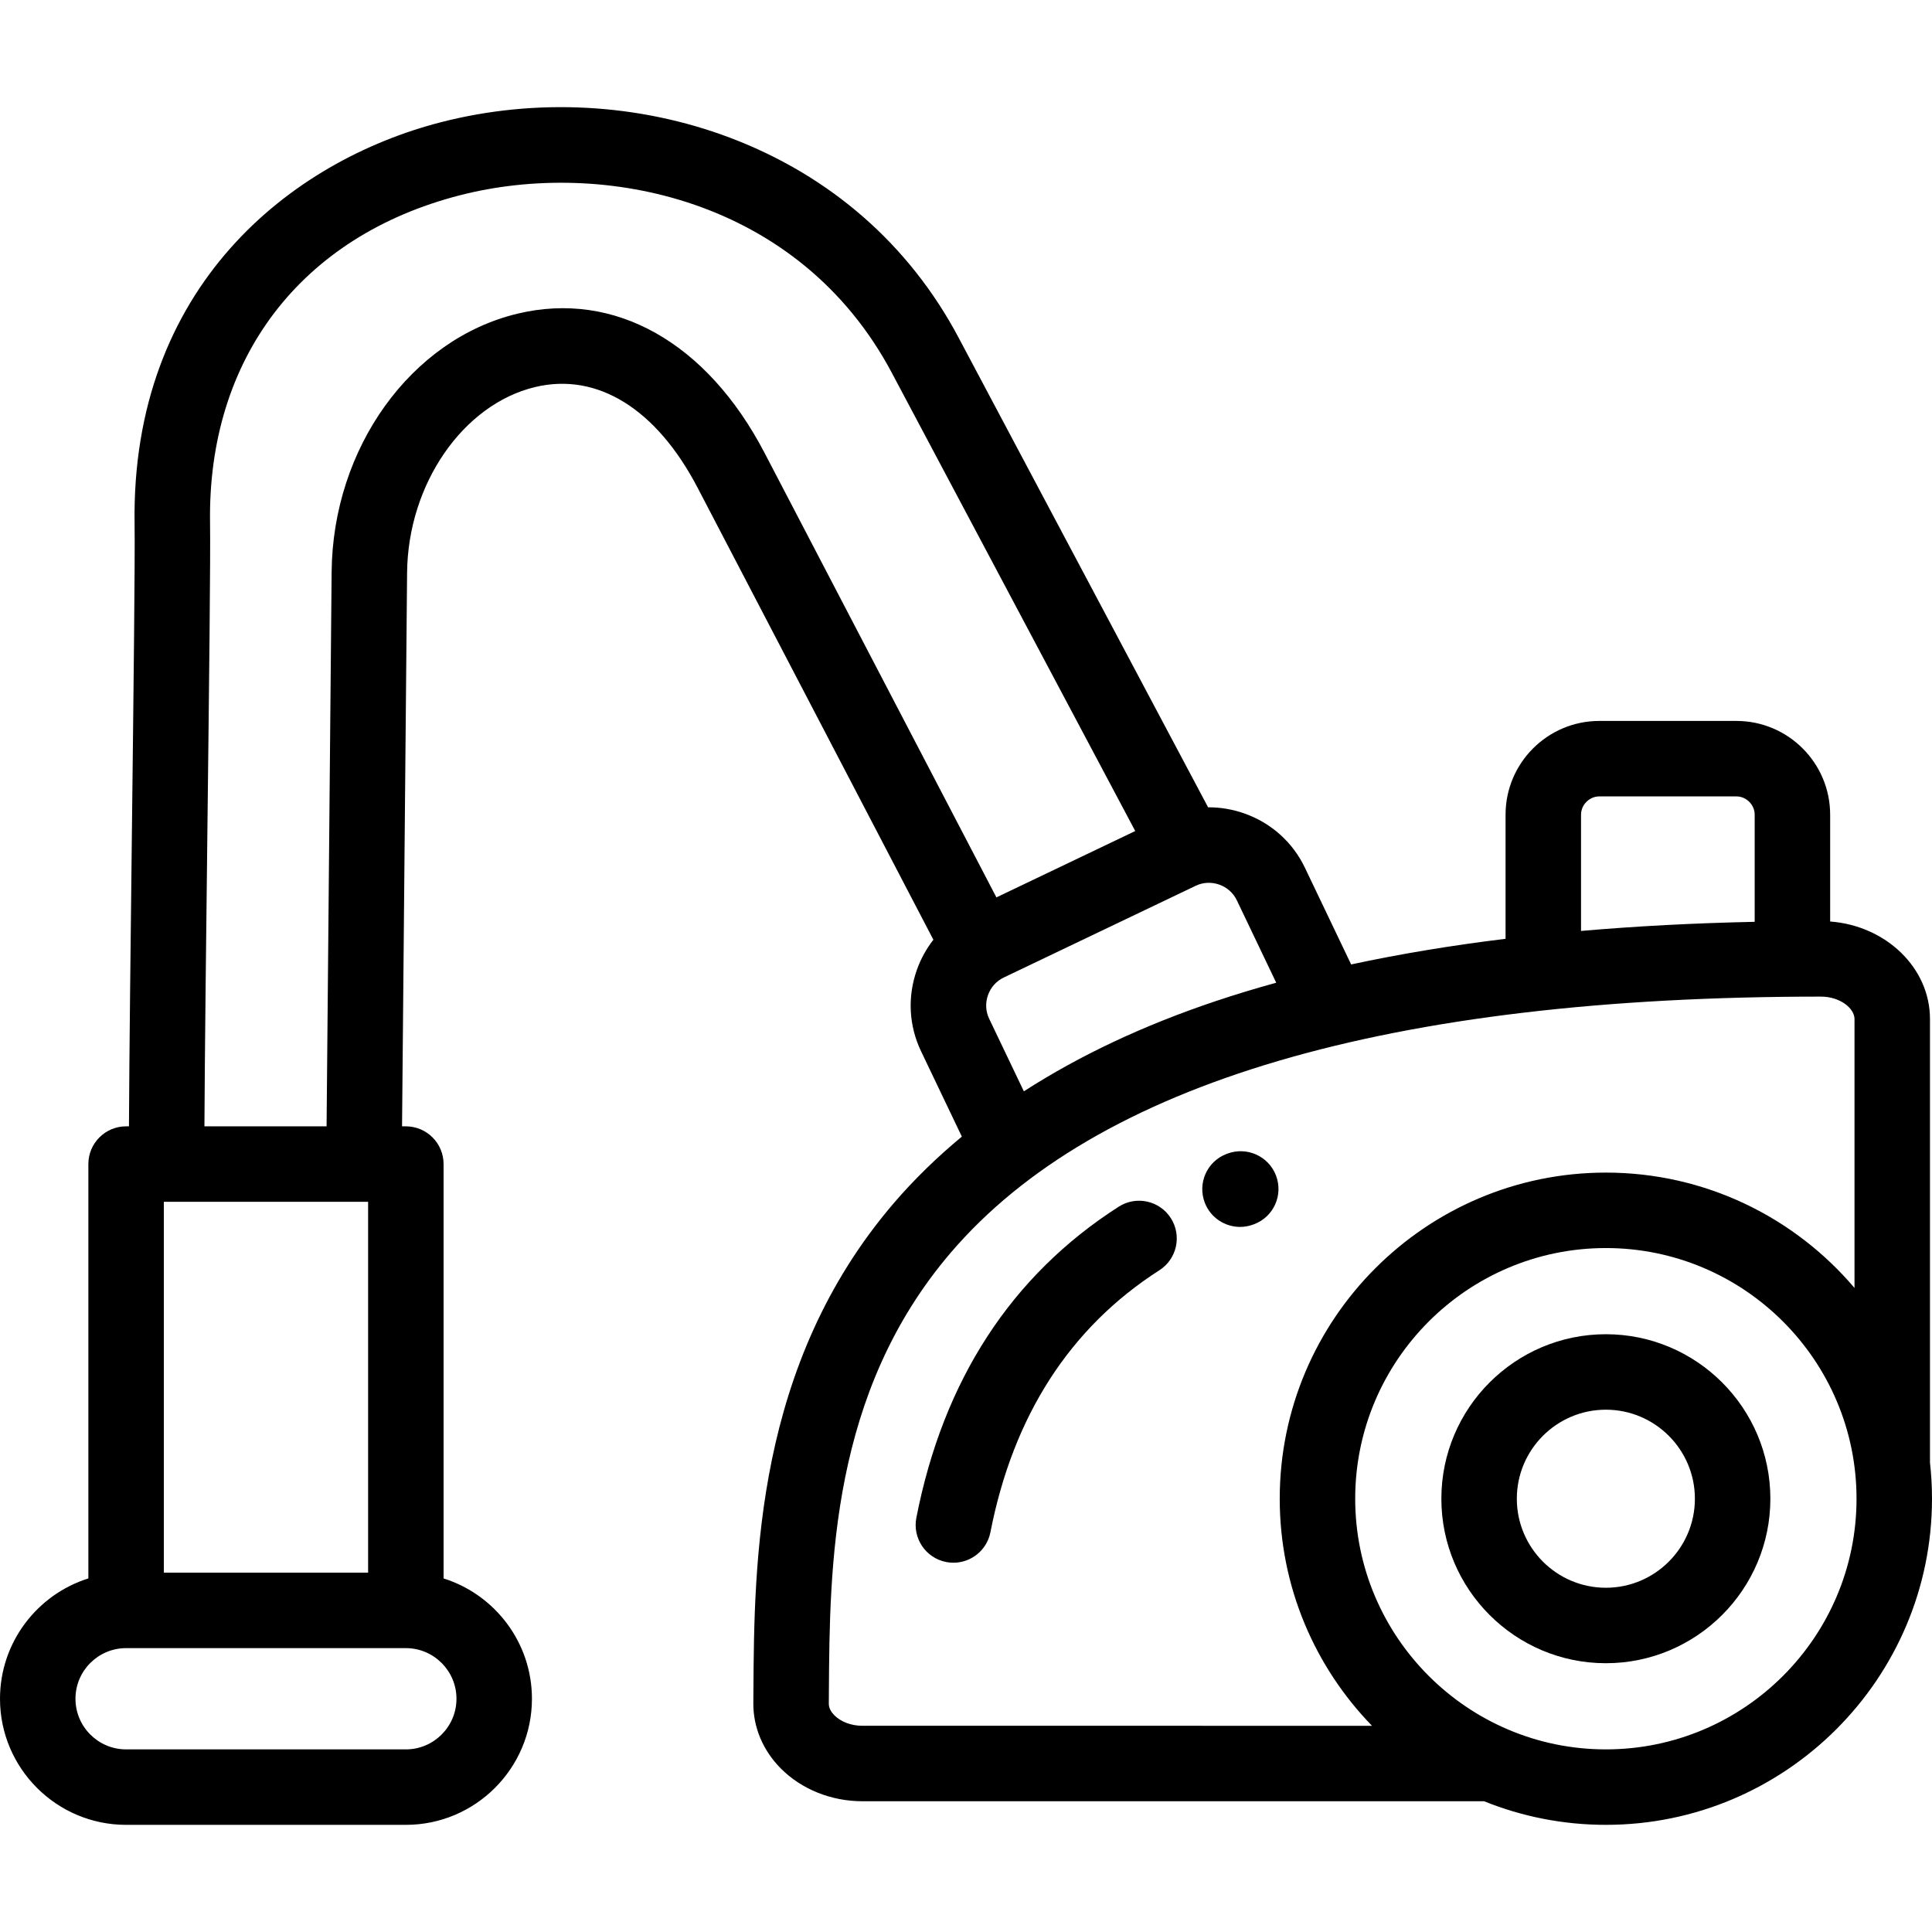 <?xml version="1.0" encoding="iso-8859-1"?>
<!-- Generator: Adobe Illustrator 19.0.0, SVG Export Plug-In . SVG Version: 6.00 Build 0)  -->
<svg version="1.1" id="Capa_1" xmlns="http://www.w3.org/2000/svg" xmlns:xlink="http://www.w3.org/1999/xlink" x="0px" y="0px"
	 viewBox="0 0 512 512" style="enable-background:new 0 0 512 512;" xml:space="preserve">
<g>
	<g>
		<path d="M511.464,387.576V270.044c0-13.564-11.661-24.724-26.454-25.835v-28.313c0-13.696-11.144-24.84-24.841-24.84H423.83
			c-13.697,0-24.841,11.144-24.841,24.84v32.895c-14.447,1.767-28.092,4.038-40.923,6.798l-12.243-25.615
			c-3.237-6.773-8.938-11.888-16.049-14.4c-3.142-1.109-6.387-1.648-9.614-1.629L254.007,89.423
			c-13.045-24.557-33.954-42.846-60.465-52.892c-24.193-9.168-51.419-10.642-76.66-4.15C76.998,42.637,34.719,75.982,35.666,138.806
			c0.138,9.165-0.267,43.778-0.696,80.425c-0.348,29.736-0.705,60.302-0.794,79.261h-0.759c-5.523,0-10,4.478-10,10V418.3
			C9.861,422.561,0,435.245,0,450.189c0,18.426,14.99,33.416,33.416,33.416h74.137c18.426,0,33.417-14.99,33.417-33.416
			c0-14.944-9.861-27.627-23.417-31.888v-109.81c0-5.522-4.477-10-10-10h-1.006l1.337-146.726
			c0.214-23.448,14.795-44.596,33.916-49.19c16.462-3.958,32.165,5.768,43.074,26.682l62.484,119.787
			c-1.862,2.384-3.352,5.078-4.391,8.019c-2.512,7.111-2.112,14.759,1.126,21.534l10.81,22.618
			c-6.661,5.518-12.714,11.413-18.101,17.705c-36.594,42.741-36.922,94.895-37.139,129.405l-0.02,3.017
			c-0.046,6.392,2.538,12.539,7.275,17.312c5.485,5.525,13.36,8.694,21.605,8.694h164.774c9.977,4.031,20.869,6.256,32.273,6.256
			c47.657,0,86.43-38.772,86.43-86.428C512,393.932,511.815,390.73,511.464,387.576z M418.989,215.896
			c0-2.623,2.217-4.84,4.841-4.84h36.339c2.624,0,4.841,2.217,4.841,4.84v28.397c-16.052,0.337-31.398,1.145-46.021,2.417V215.896z
			 M323.113,234.43c2.074,0.733,3.731,2.213,4.665,4.168l10.435,21.832c-5.517,1.519-10.857,3.141-16.014,4.869
			c-19.185,6.431-36.163,14.435-50.865,23.914l-9.196-19.241c-0.935-1.954-1.045-4.174-0.313-6.248
			c0.732-2.074,2.212-3.731,4.167-4.665l50.874-24.316C318.82,233.807,321.037,233.699,323.113,234.43z M43.417,318.492h54.136
			v98.279H43.417V318.492z M107.553,436.771c7.398,0,13.417,6.02,13.417,13.418c0,7.397-6.019,13.416-13.417,13.416H33.416
			c-7.397,0-13.416-6.019-13.416-13.416c0-7.398,6.019-13.418,13.416-13.418H107.553z M202.606,120.007
			c-15.269-29.274-39.747-43.062-65.479-36.878c-28.233,6.784-48.943,35.574-49.243,68.455l-1.338,146.907h-32.37
			c0.089-18.861,0.446-49.357,0.793-79.026c0.43-36.784,0.836-71.527,0.695-80.96c-0.656-43.494,24.091-75.926,66.199-86.754
			c37.918-9.751,89.916,0.814,114.481,47.055l64.507,121.425l-36.793,17.585L202.606,120.007z M228.523,457.352
			c-2.91-0.003-5.68-1.044-7.412-2.788c-0.675-0.68-1.479-1.766-1.469-3.077l0.02-3.035c0.211-33.485,0.499-79.344,32.332-116.523
			c38.528-45,116.109-67.817,230.588-67.817c5.083,0,8.882,3.133,8.882,5.934v71.272c-15.866-18.688-39.517-30.568-65.894-30.568
			c-47.656,0-86.428,38.773-86.428,86.43c0,23.37,9.328,44.6,24.451,60.172H228.523z M425.57,463.605
			c-36.628,0-66.428-29.8-66.428-66.428c0-36.63,29.8-66.43,66.428-66.43c36.63,0,66.43,29.8,66.43,66.43
			C492,433.805,462.2,463.605,425.57,463.605z"/>
	</g>
</g>
<g>
	<g>
		<path d="M425.57,353.583c-24.038,0-43.594,19.556-43.594,43.594c0,24.038,19.556,43.594,43.594,43.594
			c24.038,0,43.595-19.556,43.595-43.594C469.165,373.139,449.608,353.583,425.57,353.583z M425.57,420.771
			c-13.01,0-23.594-10.584-23.594-23.594s10.584-23.594,23.594-23.594s23.595,10.584,23.595,23.594S438.58,420.771,425.57,420.771z"
			/>
	</g>
</g>
<g>
	<g>
		<path d="M338.163,311.547c-1.948-5.162-7.742-7.762-12.907-5.819l-0.297,0.113c-5.136,2.007-7.657,7.784-5.663,12.924
			c1.536,3.958,5.326,6.379,9.338,6.379c1.198,0,2.417-0.217,3.601-0.673l0.14-0.053
			C337.537,322.465,340.11,316.711,338.163,311.547z"/>
	</g>
</g>
<g>
	<g>
		<path d="M310.278,322.813c-2.978-4.651-9.163-6.008-13.814-3.026c-28.447,18.224-46.487,45.957-53.62,82.429
			c-1.06,5.42,2.475,10.673,7.895,11.733c0.648,0.127,1.293,0.188,1.93,0.188c4.687,0,8.87-3.31,9.804-8.083
			c6.044-30.904,21.109-54.263,44.78-69.427C311.903,333.649,313.258,327.463,310.278,322.813z"/>
	</g>
</g>
<g>
</g>
<g>
</g>
<g>
</g>
<g>
</g>
<g>
</g>
<g>
</g>
<g>
</g>
<g>
</g>
<g>
</g>
<g>
</g>
<g>
</g>
<g>
</g>
<g>
</g>
<g>
</g>
<g>
</g>
</svg>
